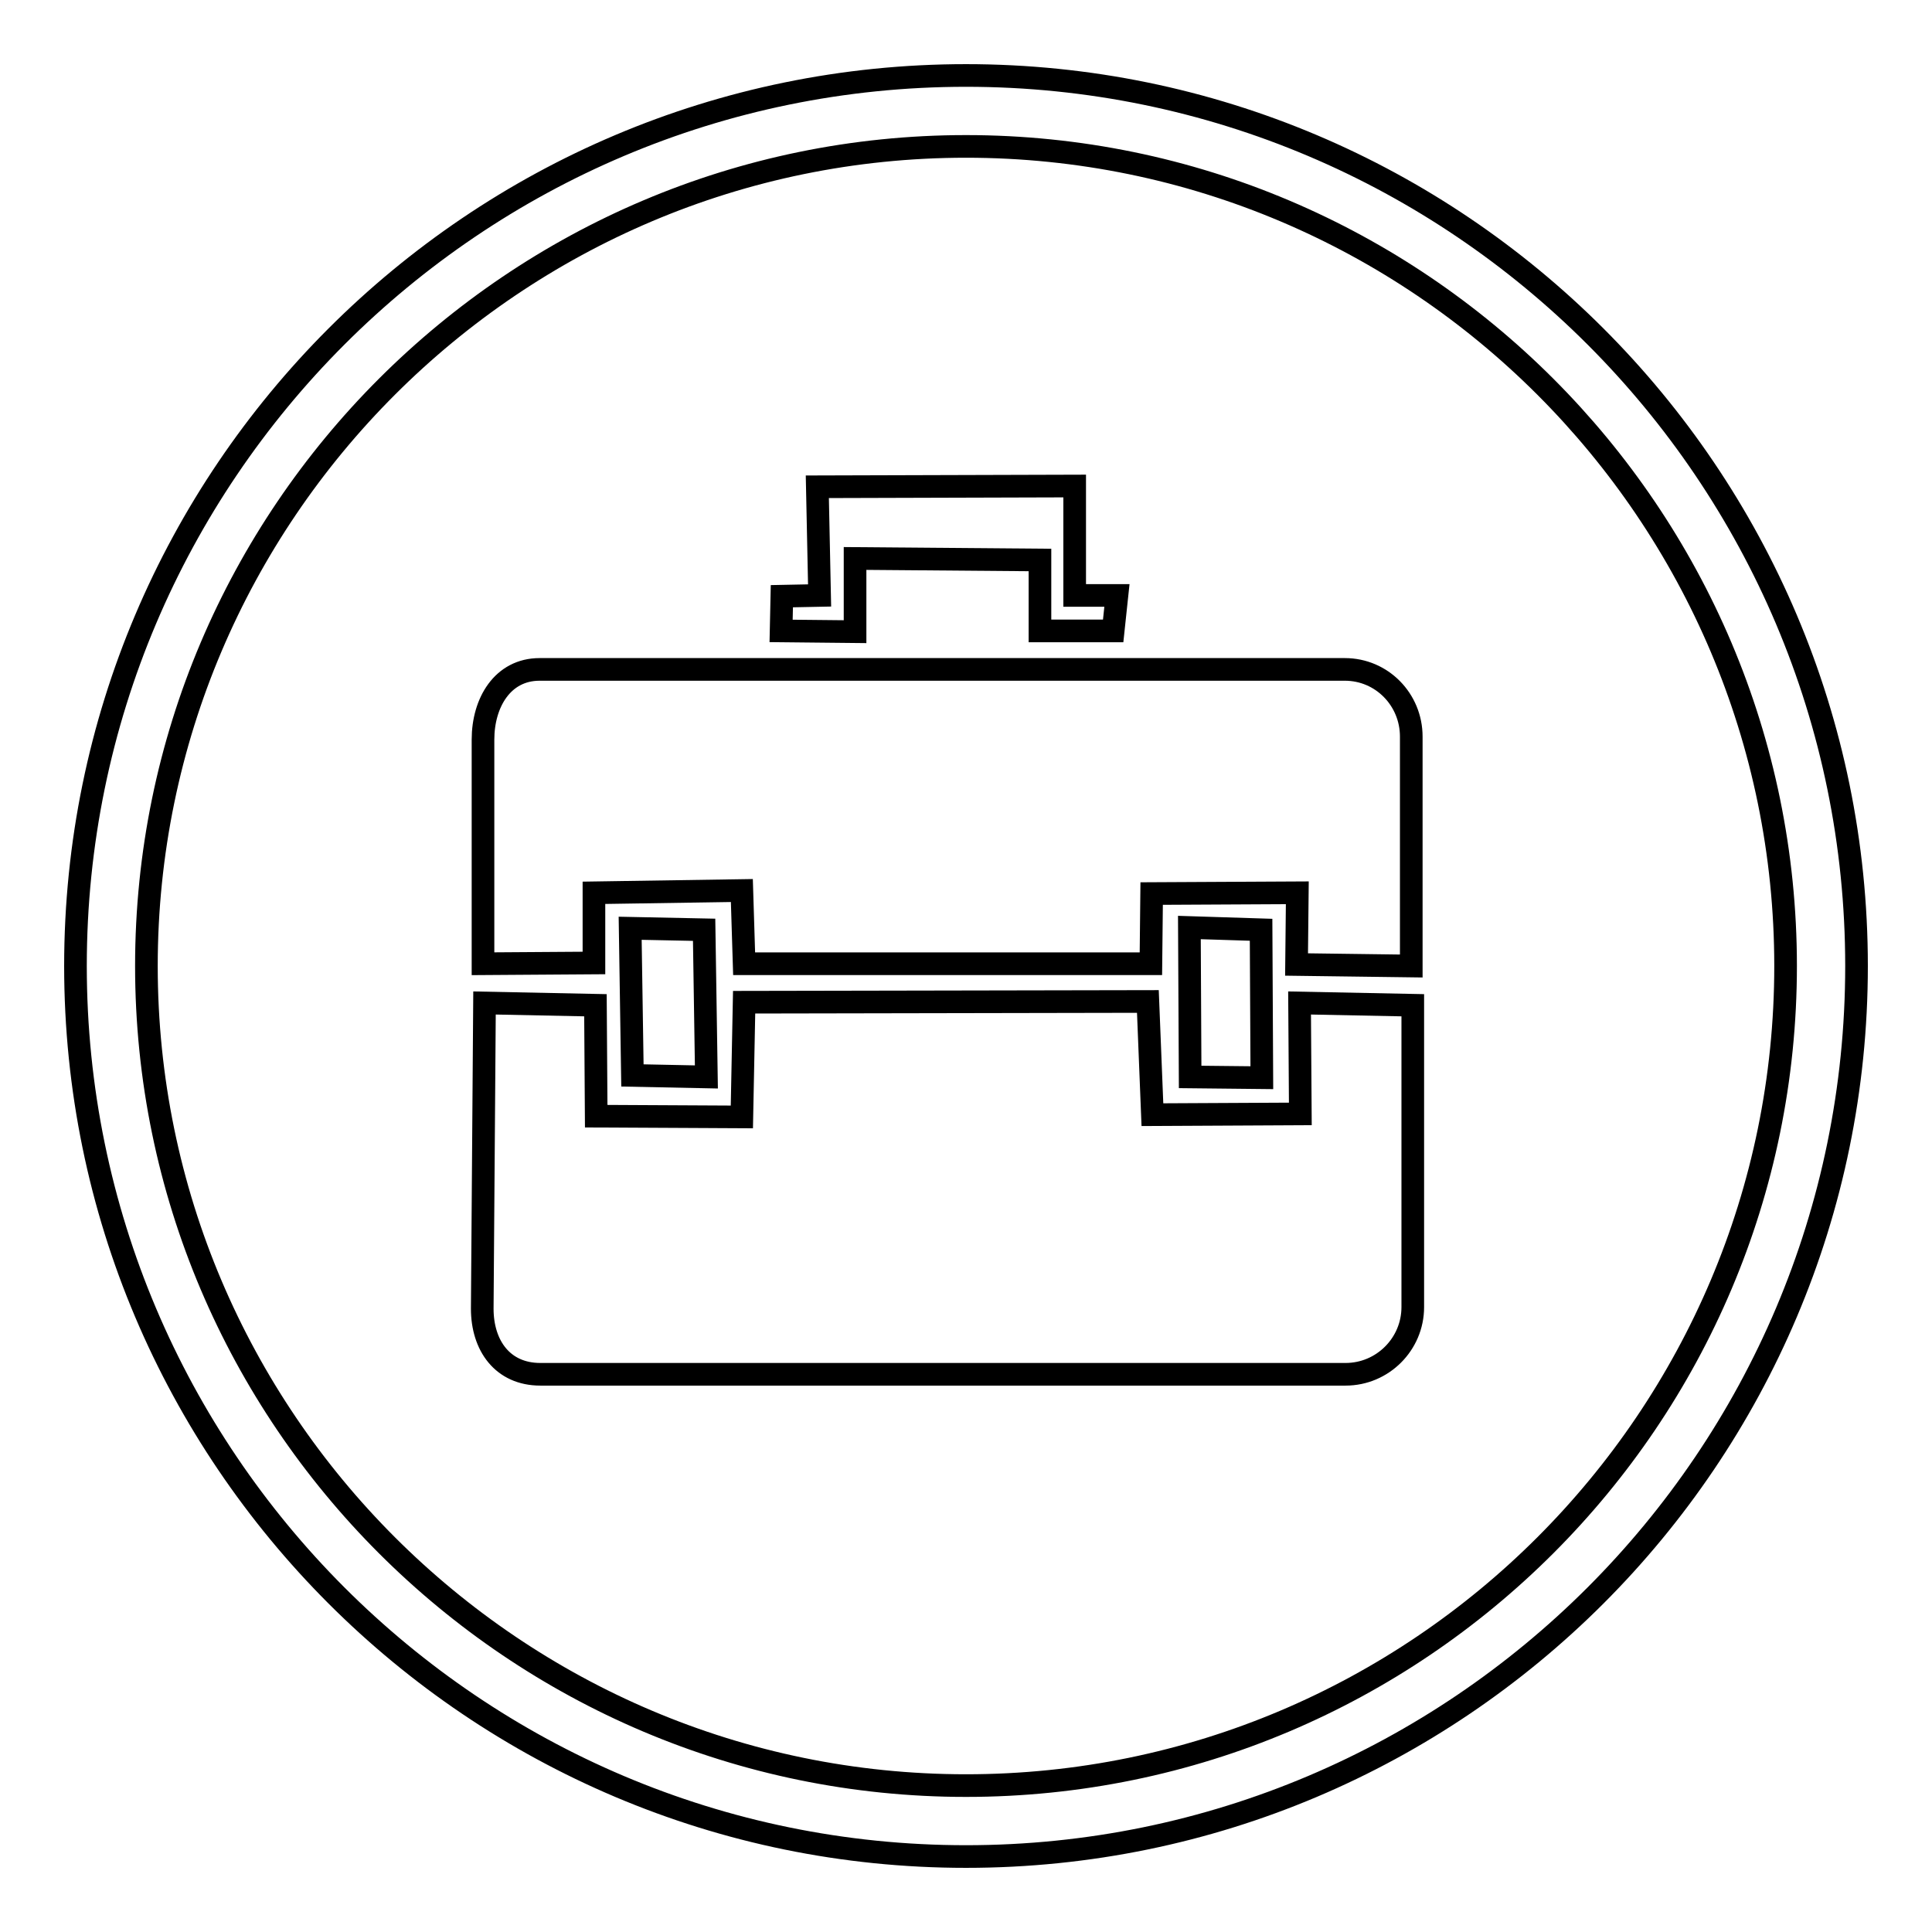 <?xml version="1.0" encoding="utf-8"?>
<!-- Svg Vector Icons : http://www.onlinewebfonts.com/icon -->
<!DOCTYPE svg PUBLIC "-//W3C//DTD SVG 1.1//EN" "http://www.w3.org/Graphics/SVG/1.1/DTD/svg11.dtd">
<svg version="1.1" xmlns="http://www.w3.org/2000/svg" xmlns:xlink="http://www.w3.org/1999/xlink" x="0px" y="0px" viewBox="0 0 256 256" enable-background="new 0 0 256 256" xml:space="preserve">
<g><g><path stroke-width="3" fill-opacity="0" stroke="#000000"  d="M93.3,123.2l-9.8-0.2l0.3,19.5l9.8,0.2L93.3,123.2z M172.3,147.6l-19.6,0.1l-0.6-15l-53.5,0.1l-0.3,15.2L79,147.9l-0.1-14.7l-14.7-0.3l-0.3,40.5c0,4.9,2.7,8.7,7.7,8.7h106.7c4.9,0,8.9-4,8.9-8.9v-40l-15-0.3L172.3,147.6z M113.3,74l24.5,0.2l0,9.4h9.7l0.5-4.7h-5.6l0-14.5l-34.1,0.1l0.3,14.4l-5,0.1l-0.1,4.6l9.8,0.1L113.3,74z M178.2,88.7H71.5c-4.9,0-7.5,4.4-7.5,9.3v29.7l14.7-0.1v-9.3l19.6-0.3l0.3,9.7h53.9l0.1-9.3l19.3-0.1l-0.1,9.5l15.2,0.2V97.6C187,92.7,183.1,88.7,178.2,88.7z M167.1,123.2l-9.5-0.3l0.1,19.8l9.5,0.1L167.1,123.2z M128,10C62.9,10,10,62.9,10,128c0,65.1,52.9,118,118,118c65.1,0,118-52.9,118-118C246,62.9,193.1,10,128,10z M128,236.6c-59.8,0-108.6-48.7-108.6-108.6S68.2,19.4,128,19.4c59.9,0,108.6,48.7,108.6,108.6S187.9,236.6,128,236.6z"/></g></g>
</svg>